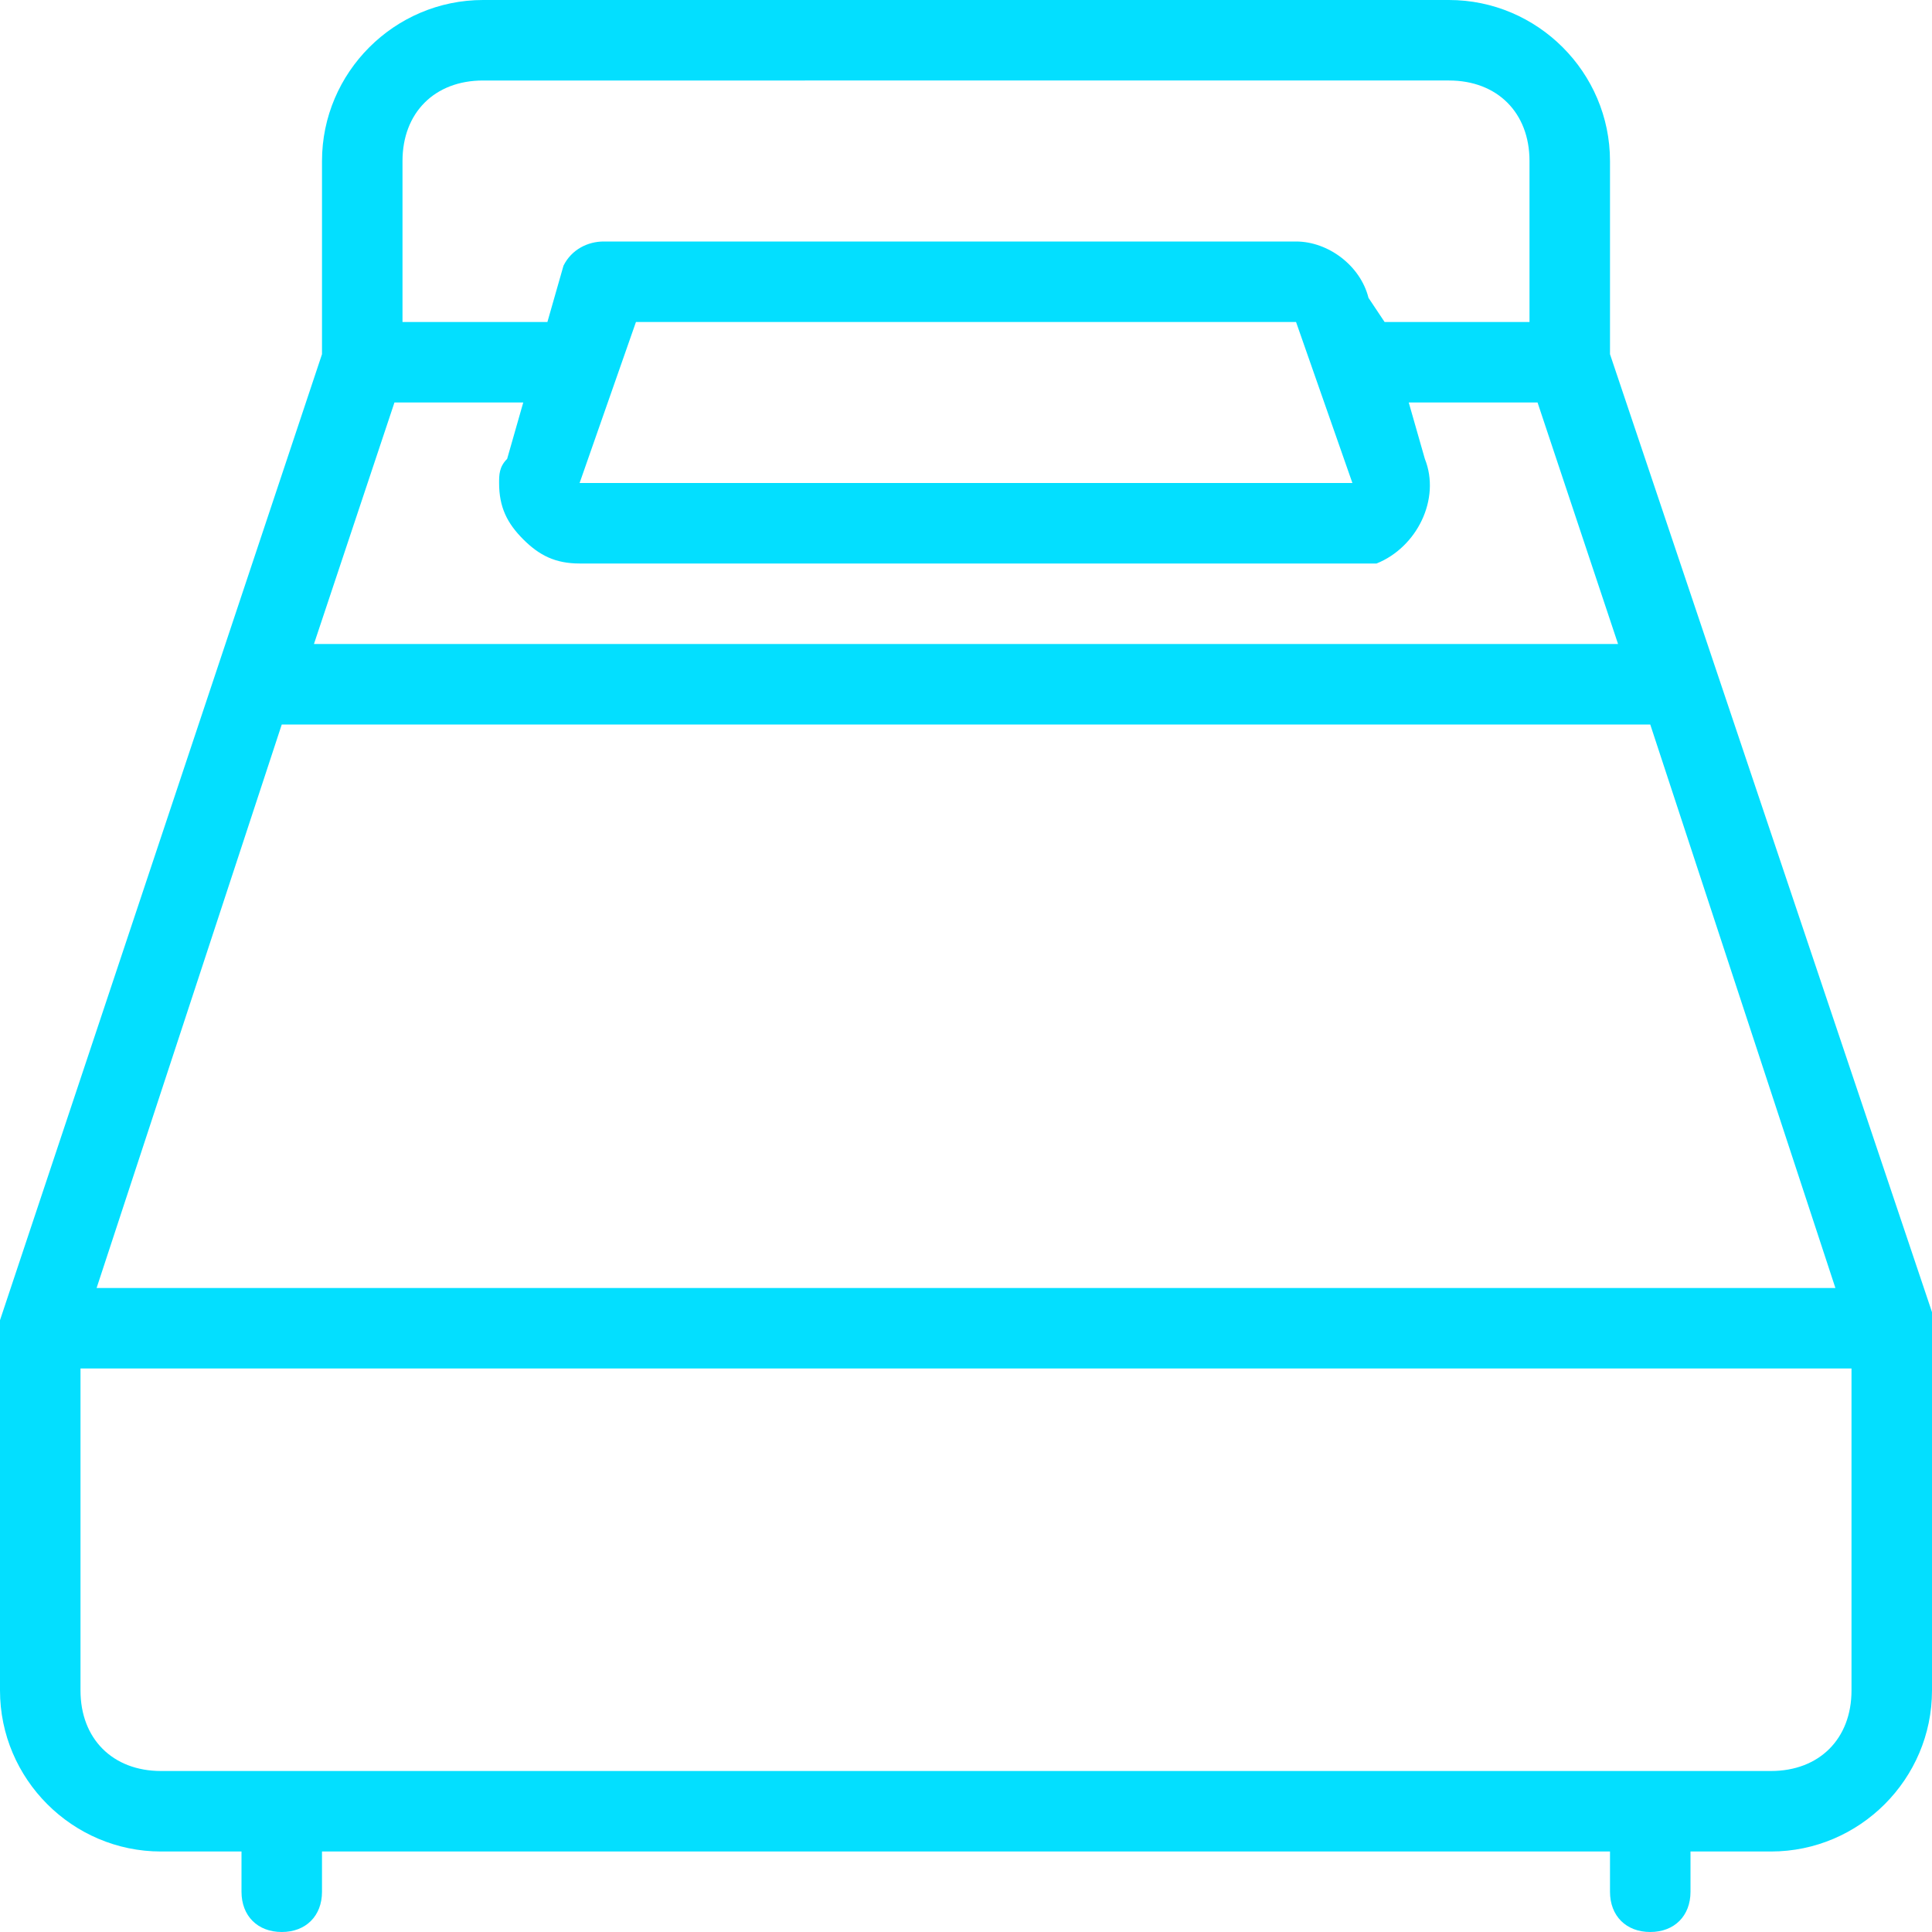 <svg xml:space="preserve" style="enable-background:new 0 0 24 24;" viewBox="0 0 24 24" y="0px" x="0px" xmlns:xlink="http://www.w3.org/1999/xlink" xmlns="http://www.w3.org/2000/svg" id="Layer_1" version="1.1">
<style type="text/css">
	.st0{fill:#03DFFF;}
</style>
<g>
	<path d="M20.5,24c-0.3,0-0.5-0.2-0.5-0.5V23H4v0.5C4,23.8,3.8,24,3.5,24S3,23.8,3,23.5V23H2c-1.1,0-2-0.9-2-2v-4.5l0,0
		v-0.1l4-12V2c0-1.1,0.9-2,2-2h12c1.1,0,2,0.9,2,2v2.4l4,11.9v0.1l0,0V21c0,1.1-0.9,2-2,2h-1v0.5C21,23.8,20.8,24,20.5,24z M1,21
		c0,0.6,0.4,1,1,1h20c0.6,0,1-0.4,1-1v-4H1V21z M22.8,16l-2.3-7h-17l-2.3,7H22.8z M20.1,8l-1-3h-1.6l0.2,0.7
		c0.2,0.5-0.1,1.1-0.6,1.3c-0.1,0-0.2,0-0.3,0H7.2C6.9,7,6.7,6.9,6.5,6.7C6.3,6.5,6.2,6.3,6.2,6c0-0.1,0-0.2,0.1-0.3L6.5,5H4.9l-1,3
		H20.1z M7.2,6h9.6l-0.7-2H7.9L7.2,6z M19,4V2c0-0.6-0.4-1-1-1H6C5.4,1,5,1.4,5,2v2h1.8L7,3.3C7.1,3.1,7.3,3,7.5,3h8.6
		c0.4,0,0.8,0.3,0.9,0.7L17.2,4H19z" class="st0"></path>
</g>
</svg>
